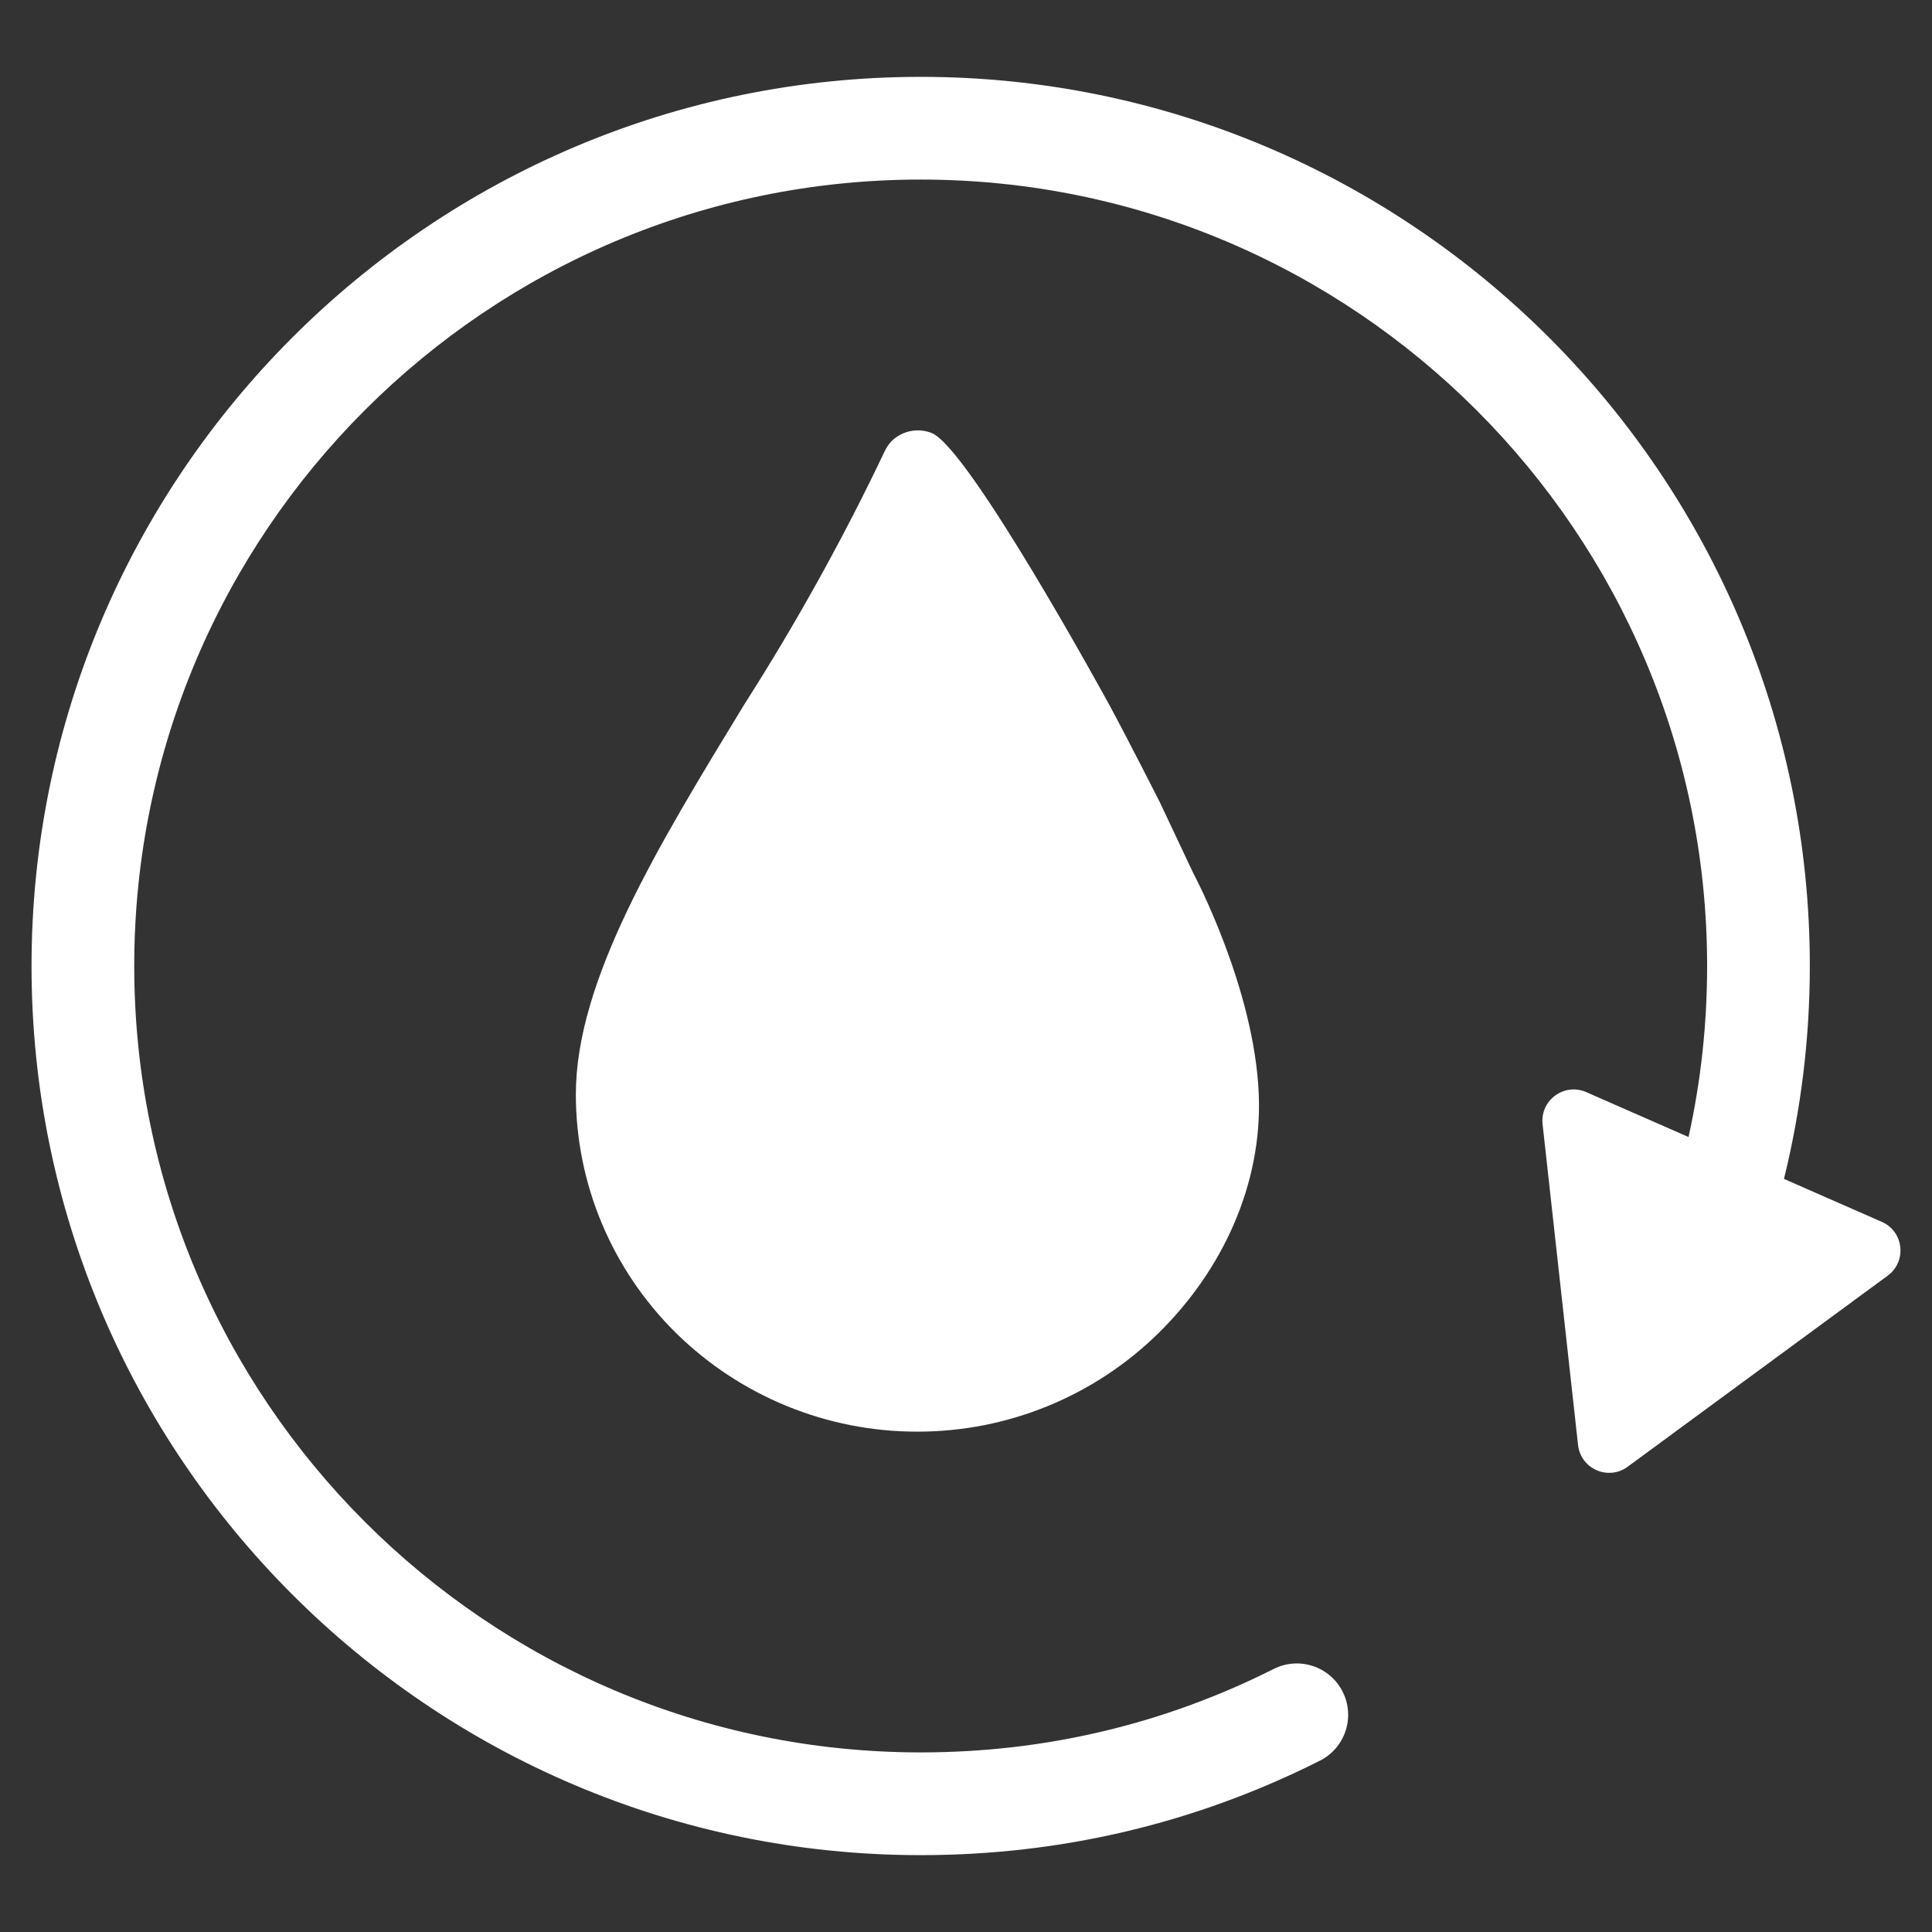 <?xml version="1.0" encoding="UTF-8"?>
<svg xmlns="http://www.w3.org/2000/svg" xmlns:xlink="http://www.w3.org/1999/xlink" version="1.1" id="Ebene_1" x="0px" y="0px" viewBox="0 0 50 50" style="enable-background:new 0 0 50 50;" xml:space="preserve">
  <rect x="0" y="0" width="50" height="50" fill="#333333" stroke="none"/>
  <style type="text/css">
	.st0{display:none;}
	.st1{display:inline;}
	.st2{fill:#FFFFFF;}
	.st3{display:none;fill:#FFFFFF;}
</style>
  <g id="renewable">
    <g id="water_drop" class="st0">
      <g class="st1">
        <path class="st2" d="M30.659,19.944c0,0-1.042-2.057-1.592-3.07c-0.046-0.08-4.422-8.101-5.609-8.587     c-0.429-0.171-0.919-0.077-1.255,0.24C22.106,8.626,22.027,8.741,21.969,8.867     c-1.31,2.752-2.79,5.421-4.431,7.99c-2.738,4.492-5.323,8.72-5.323,12.32c0,2.826,1.136,5.536,3.159,7.534     c2.033,2.002,4.774,3.124,7.627,3.121c2.854,0.003,5.594-1.118,7.628-3.121     c2.019-1.988,3.273-4.703,3.159-7.534c-0.136-3.373-2.066-6.983-2.066-6.983L30.659,19.944z"></path>
      </g>
    </g>
    <path id="v2" class="st3" d="M31.724,22.195l-1.065-2.25c0,0-1.042-2.057-1.592-3.07   c-0.046-0.08-4.422-8.101-5.609-8.587c-0.429-0.171-0.919-0.077-1.255,0.24   C22.106,8.626,22.027,8.741,21.969,8.867c-1.31,2.752-2.79,5.421-4.431,7.99   c-2.738,4.492-5.323,8.72-5.323,12.321c0,2.826,1.136,5.536,3.159,7.534c2.033,2.002,4.774,3.124,7.627,3.121   c2.854,0.003,5.594-1.118,7.628-3.121c2.019-1.988,3.273-4.703,3.159-7.534   C33.654,25.804,31.724,22.195,31.724,22.195z M27.166,19.204l-3.511,5.837c-0.109,0.181,0.021,0.412,0.233,0.412   h2.929c0.206,0,0.337,0.22,0.239,0.402l-5.888,10.866c-0.151,0.278-0.574,0.118-0.504-0.19l1.897-8.333   c0.039-0.17-0.09-0.332-0.265-0.332l-3.418-0.006c-0.177-0-0.306-0.167-0.263-0.338l2.152-8.562   c0.03-0.122,0.14-0.206,0.266-0.206l5.902,0.039C27.146,18.794,27.275,19.024,27.166,19.204z"></path>
    <path id="v1" class="st3" d="M31.724,22.195l-1.065-2.25c0,0-1.042-2.057-1.592-3.07   c-0.046-0.08-4.422-8.101-5.609-8.587c-0.429-0.171-0.919-0.077-1.255,0.24   C22.106,8.626,22.027,8.741,21.969,8.867c-1.31,2.752-2.79,5.421-4.431,7.99   c-2.738,4.492-5.323,8.72-5.323,12.321c0,2.826,1.136,5.536,3.159,7.534c2.033,2.002,4.774,3.124,7.627,3.121   c2.854,0.003,5.594-1.118,7.628-3.121c2.019-1.988,3.273-4.703,3.159-7.534   C33.654,25.804,31.724,22.195,31.724,22.195z M27.195,25.572l-4.161,10.355c-0.149,0.37-0.505,0.595-0.881,0.595   c-0.118,0-0.238-0.022-0.354-0.069c-0.486-0.195-0.722-0.748-0.526-1.234l3.608-8.979l-4.996,0.251   c-0.345,0.009-0.666-0.151-0.85-0.44c-0.183-0.289-0.196-0.655-0.034-0.956l4.603-8.584   c0.247-0.462,0.823-0.636,1.285-0.388c0.462,0.247,0.635,0.823,0.388,1.285l-3.809,7.104l4.8-0.241   c0.332-0.008,0.633,0.134,0.82,0.397C27.275,24.93,27.316,25.271,27.195,25.572z"></path>
    <g id="v3_1_">
      <g id="water_drop_3_">
        <g>
          <path class="st2" d="M30.014,20.757c0,0-0.854-1.685-1.305-2.515c-0.037-0.066-3.623-6.637-4.595-7.035      c-0.352-0.14-0.753-0.063-1.028,0.197c-0.08,0.081-0.145,0.175-0.192,0.278      c-1.073,2.255-2.286,4.441-3.63,6.546c-2.243,3.68-4.361,7.144-4.361,10.094c0,2.315,0.931,4.535,2.588,6.172      c1.666,1.641,3.911,2.559,6.249,2.557c2.338,0.002,4.583-0.916,6.249-2.557      c1.654-1.628,2.682-3.853,2.588-6.172c-0.111-2.764-1.693-5.721-1.693-5.721L30.014,20.757z"></path>
        </g>
      </g>
      <path class="st2" d="M48.7,31.621l-2.531-1.111c0.44-1.788,0.669-3.629,0.669-5.51    c0-12.688-10.323-23.011-23.011-23.011S0.816,12.312,0.816,25c0,12.689,10.322,23.011,23.011,23.011    c3.632,0,7.108-0.822,10.331-2.444c0.656-0.33,0.92-1.129,0.59-1.785c-0.33-0.656-1.13-0.92-1.784-0.59    c-2.849,1.434-5.923,2.16-9.137,2.16c-11.223,0-20.353-9.131-20.353-20.353S12.604,4.647,23.827,4.647    c11.223,0,20.353,9.13,20.353,20.353c0,1.508-0.162,2.986-0.481,4.426l-2.647-1.162    c-0.571-0.25-1.198,0.211-1.13,0.83l0.459,4.151l0.459,4.151c0.068,0.619,0.782,0.932,1.284,0.563l3.365-2.473    l3.365-2.472C49.356,32.645,49.27,31.871,48.7,31.621z"></path>
    </g>
  </g>
  <g></g>
  <g></g>
  <g></g>
  <g></g>
  <g></g>
  <g></g>
</svg>
